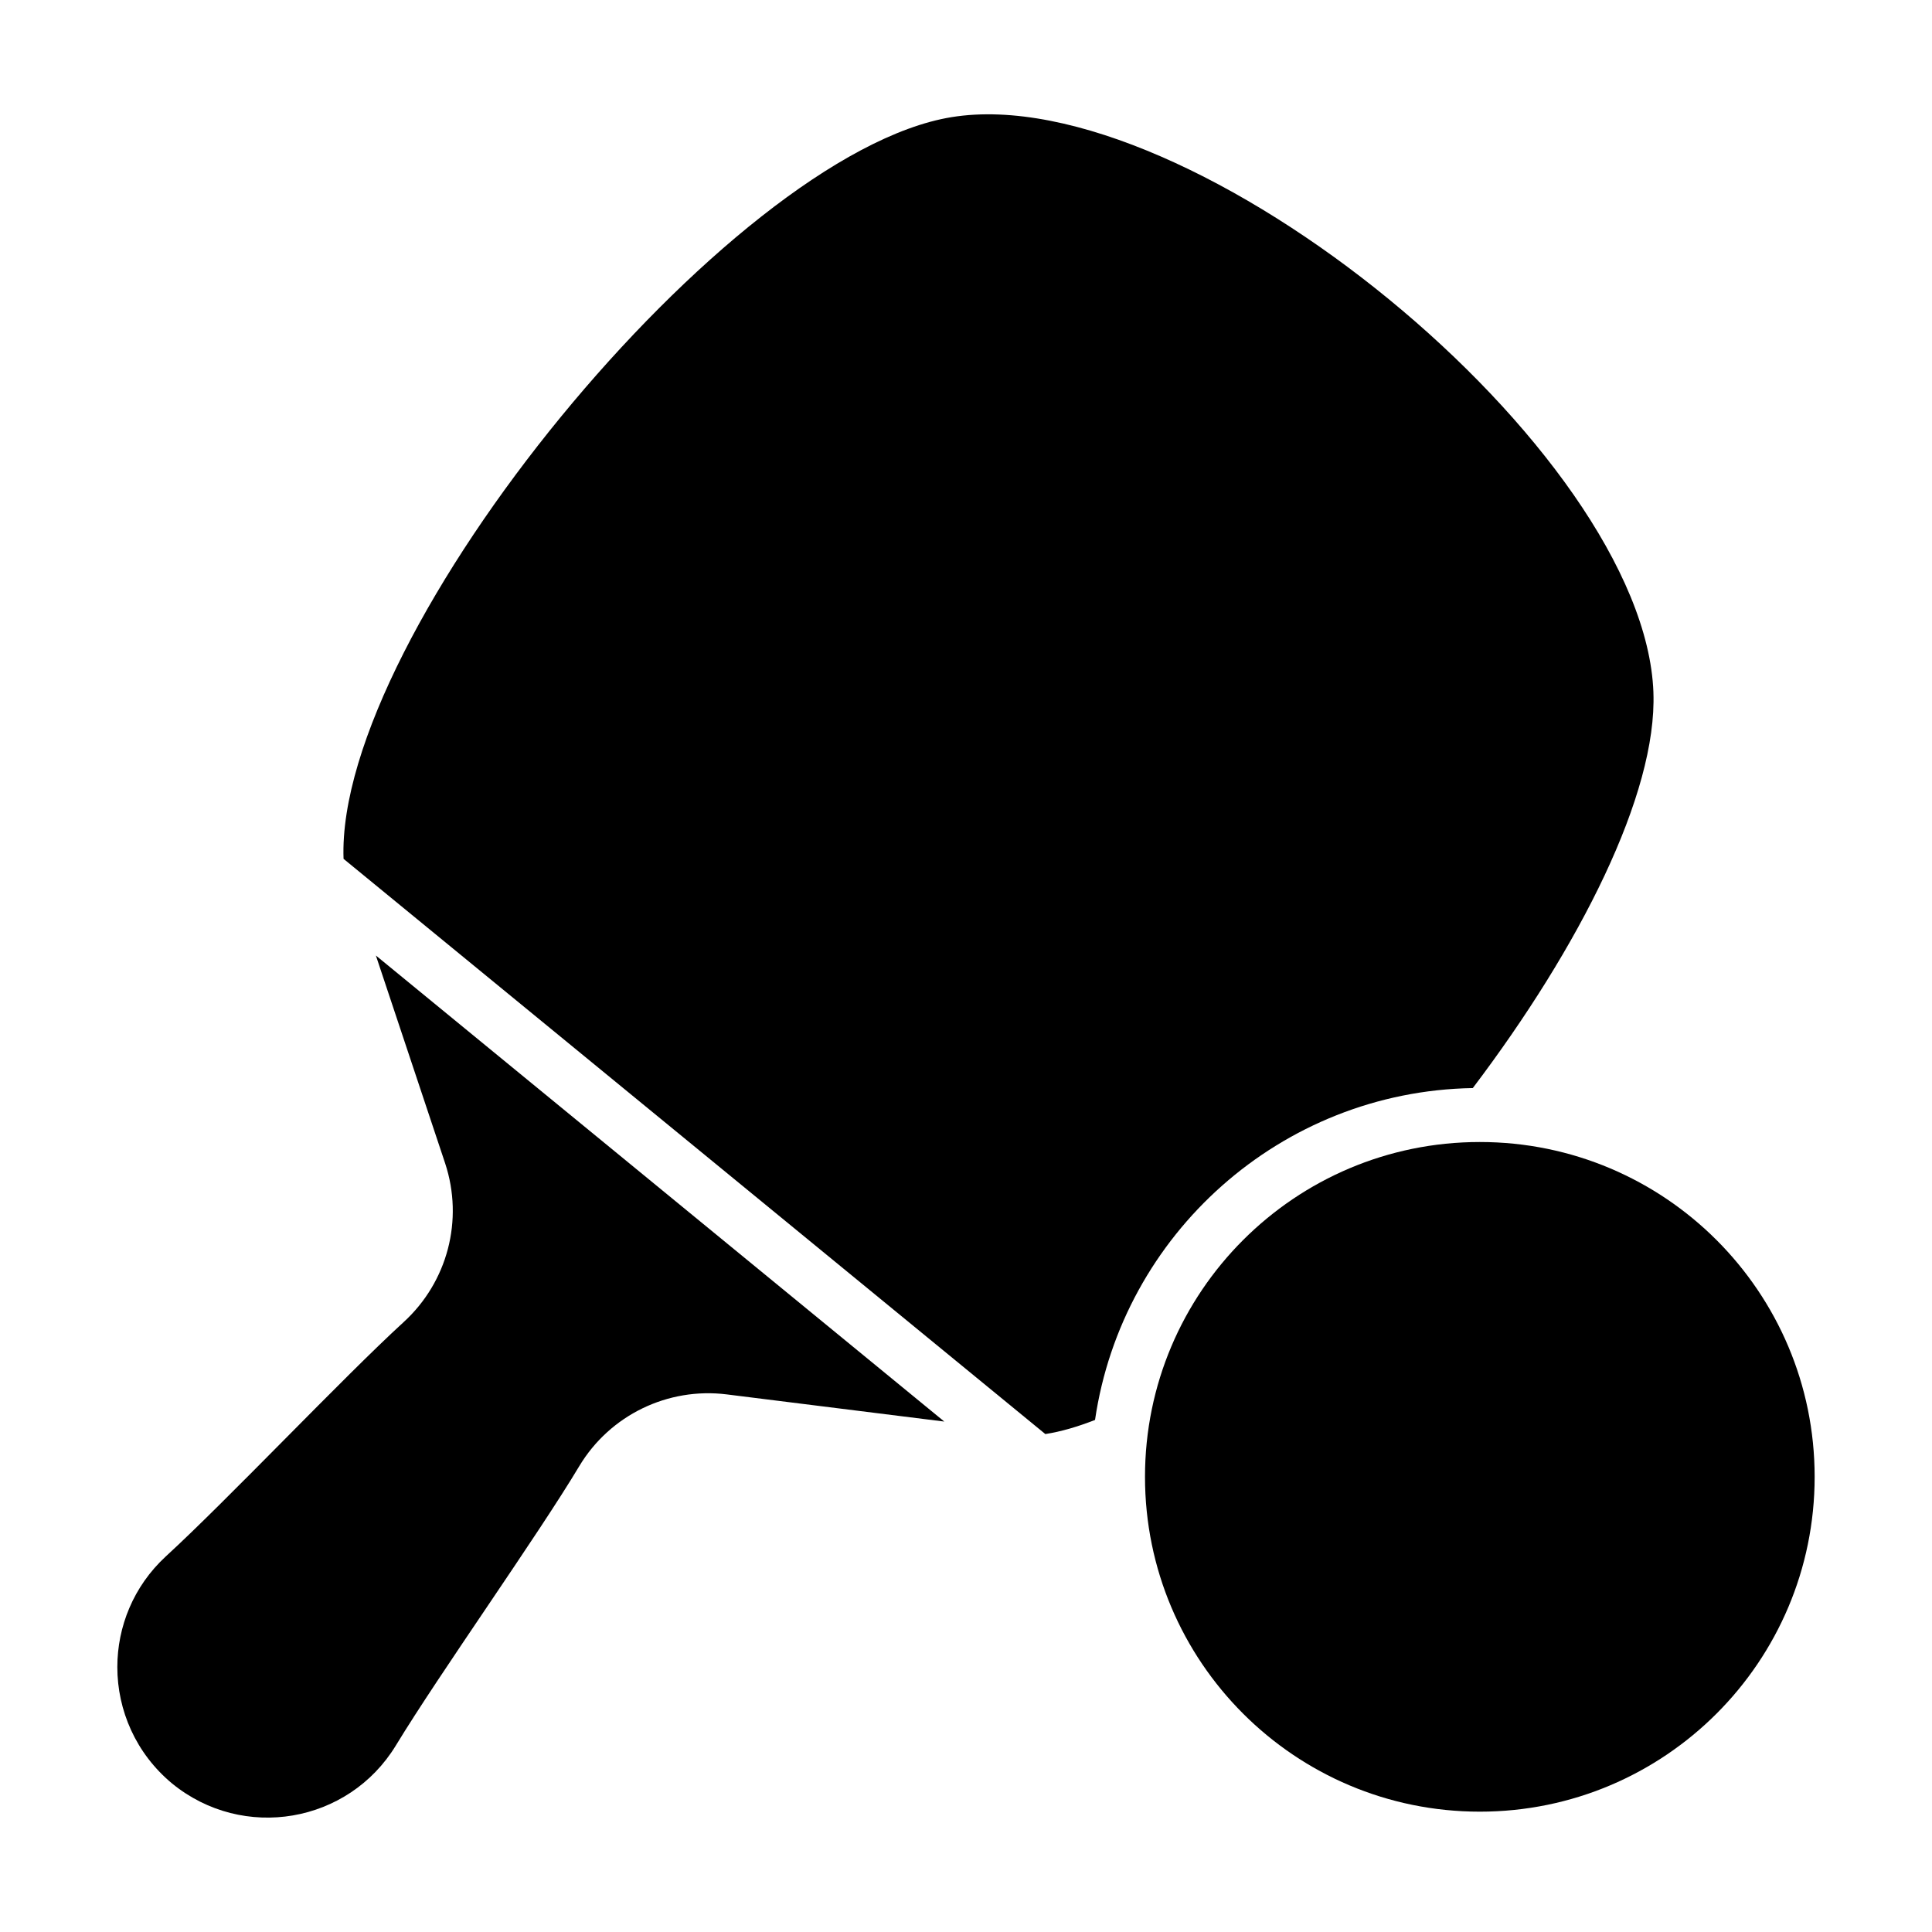 <?xml version="1.0" encoding="UTF-8"?>
<!-- Uploaded to: SVG Repo, www.svgrepo.com, Generator: SVG Repo Mixer Tools -->
<svg fill="#000000" width="800px" height="800px" version="1.1" viewBox="144 144 512 512" xmlns="http://www.w3.org/2000/svg">
 <g>
  <path d="m582.17 327.49c1.008 26.918-19.578 67.512-47.863 104.86-50.887 0.863-92.918 38.793-100.11 87.949-4.606 1.801-8.996 3.094-13.172 3.742l-185.98-152.44c-2.16-59.883 102.06-186.98 161.15-196.56 63.48-10.289 183.6 88.242 185.98 152.44z"/>
  <path d="m394.25 520.73-57.648-7.199c-15.617-1.941-30.949 5.469-39.082 19-11.012 18.426-36.992 54.914-48.582 73.988-12.594 20.727-40.52 25.477-59.305 10.148-9.645-7.988-14.539-19.434-14.539-30.875 0-10.652 4.246-21.375 12.812-29.293 16.48-15.113 47.215-47.645 63.047-62.113 11.66-10.652 15.977-27.062 11.012-42.105l-18.352-55.059z"/>
  <path d="m624.9 535.38c0 49.004-39.727 88.73-88.734 88.73-49.004 0-88.73-39.727-88.73-88.73 0-49.008 39.727-88.734 88.73-88.734 49.008 0 88.734 39.727 88.734 88.734"/>
 </g>
</svg>